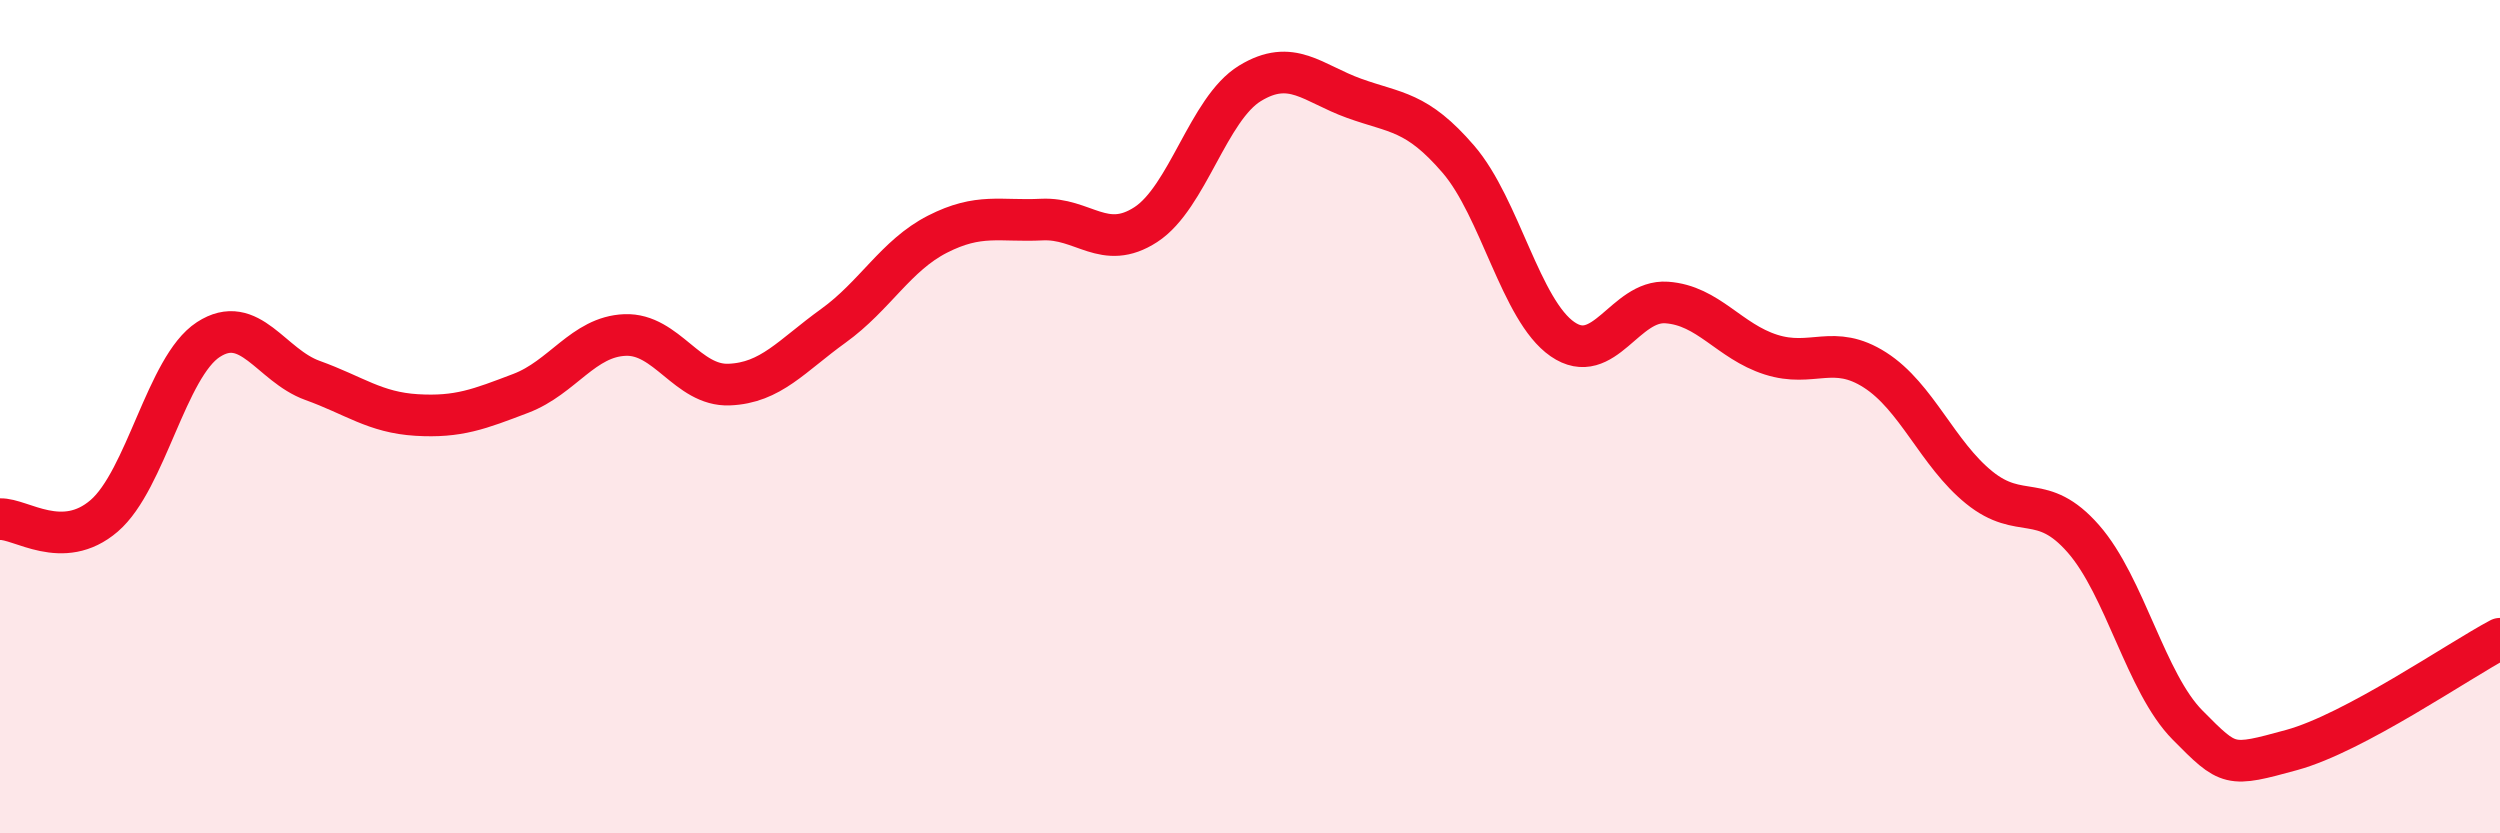 
    <svg width="60" height="20" viewBox="0 0 60 20" xmlns="http://www.w3.org/2000/svg">
      <path
        d="M 0,12.46 C 0.5,12.44 1.5,13.24 2.5,12.38 C 3.5,11.52 4,8.8 5,8.15 C 6,7.5 6.5,8.77 7.5,9.13 C 8.5,9.49 9,9.9 10,9.96 C 11,10.02 11.5,9.82 12.5,9.44 C 13.5,9.06 14,8.08 15,8.04 C 16,8 16.5,9.27 17.5,9.23 C 18.5,9.19 19,8.54 20,7.82 C 21,7.1 21.5,6.13 22.5,5.62 C 23.5,5.11 24,5.32 25,5.27 C 26,5.22 26.5,6.04 27.5,5.39 C 28.5,4.74 29,2.61 30,2 C 31,1.39 31.5,2 32.5,2.36 C 33.5,2.72 34,2.66 35,3.82 C 36,4.98 36.5,7.45 37.5,8.14 C 38.5,8.83 39,7.19 40,7.26 C 41,7.33 41.5,8.19 42.5,8.51 C 43.5,8.83 44,8.24 45,8.88 C 46,9.52 46.5,10.89 47.5,11.7 C 48.5,12.51 49,11.79 50,12.93 C 51,14.07 51.5,16.39 52.5,17.4 C 53.5,18.41 53.5,18.41 55,18 C 56.5,17.59 59,15.86 60,15.33L60 20L0 20Z"
        fill="#EB0A25"
        opacity="0.1"
        stroke-linecap="round"
        stroke-linejoin="round"
      />
      <path
        d="M 0,12.46 C 0.5,12.44 1.5,13.24 2.5,12.38 C 3.5,11.52 4,8.8 5,8.15 C 6,7.5 6.5,8.77 7.5,9.13 C 8.5,9.49 9,9.9 10,9.96 C 11,10.02 11.5,9.82 12.5,9.44 C 13.5,9.06 14,8.08 15,8.04 C 16,8 16.5,9.27 17.5,9.23 C 18.5,9.19 19,8.54 20,7.82 C 21,7.1 21.5,6.13 22.5,5.62 C 23.5,5.11 24,5.32 25,5.27 C 26,5.22 26.5,6.04 27.5,5.39 C 28.5,4.74 29,2.61 30,2 C 31,1.39 31.5,2 32.5,2.36 C 33.5,2.72 34,2.66 35,3.82 C 36,4.98 36.5,7.45 37.5,8.14 C 38.5,8.83 39,7.19 40,7.26 C 41,7.33 41.5,8.19 42.5,8.51 C 43.5,8.83 44,8.24 45,8.88 C 46,9.52 46.5,10.89 47.5,11.7 C 48.5,12.51 49,11.79 50,12.93 C 51,14.07 51.5,16.39 52.5,17.4 C 53.5,18.41 53.5,18.41 55,18 C 56.5,17.59 59,15.86 60,15.33"
        stroke="#EB0A25"
        stroke-width="1"
        fill="none"
        stroke-linecap="round"
        stroke-linejoin="round"
      />
    </svg>
  